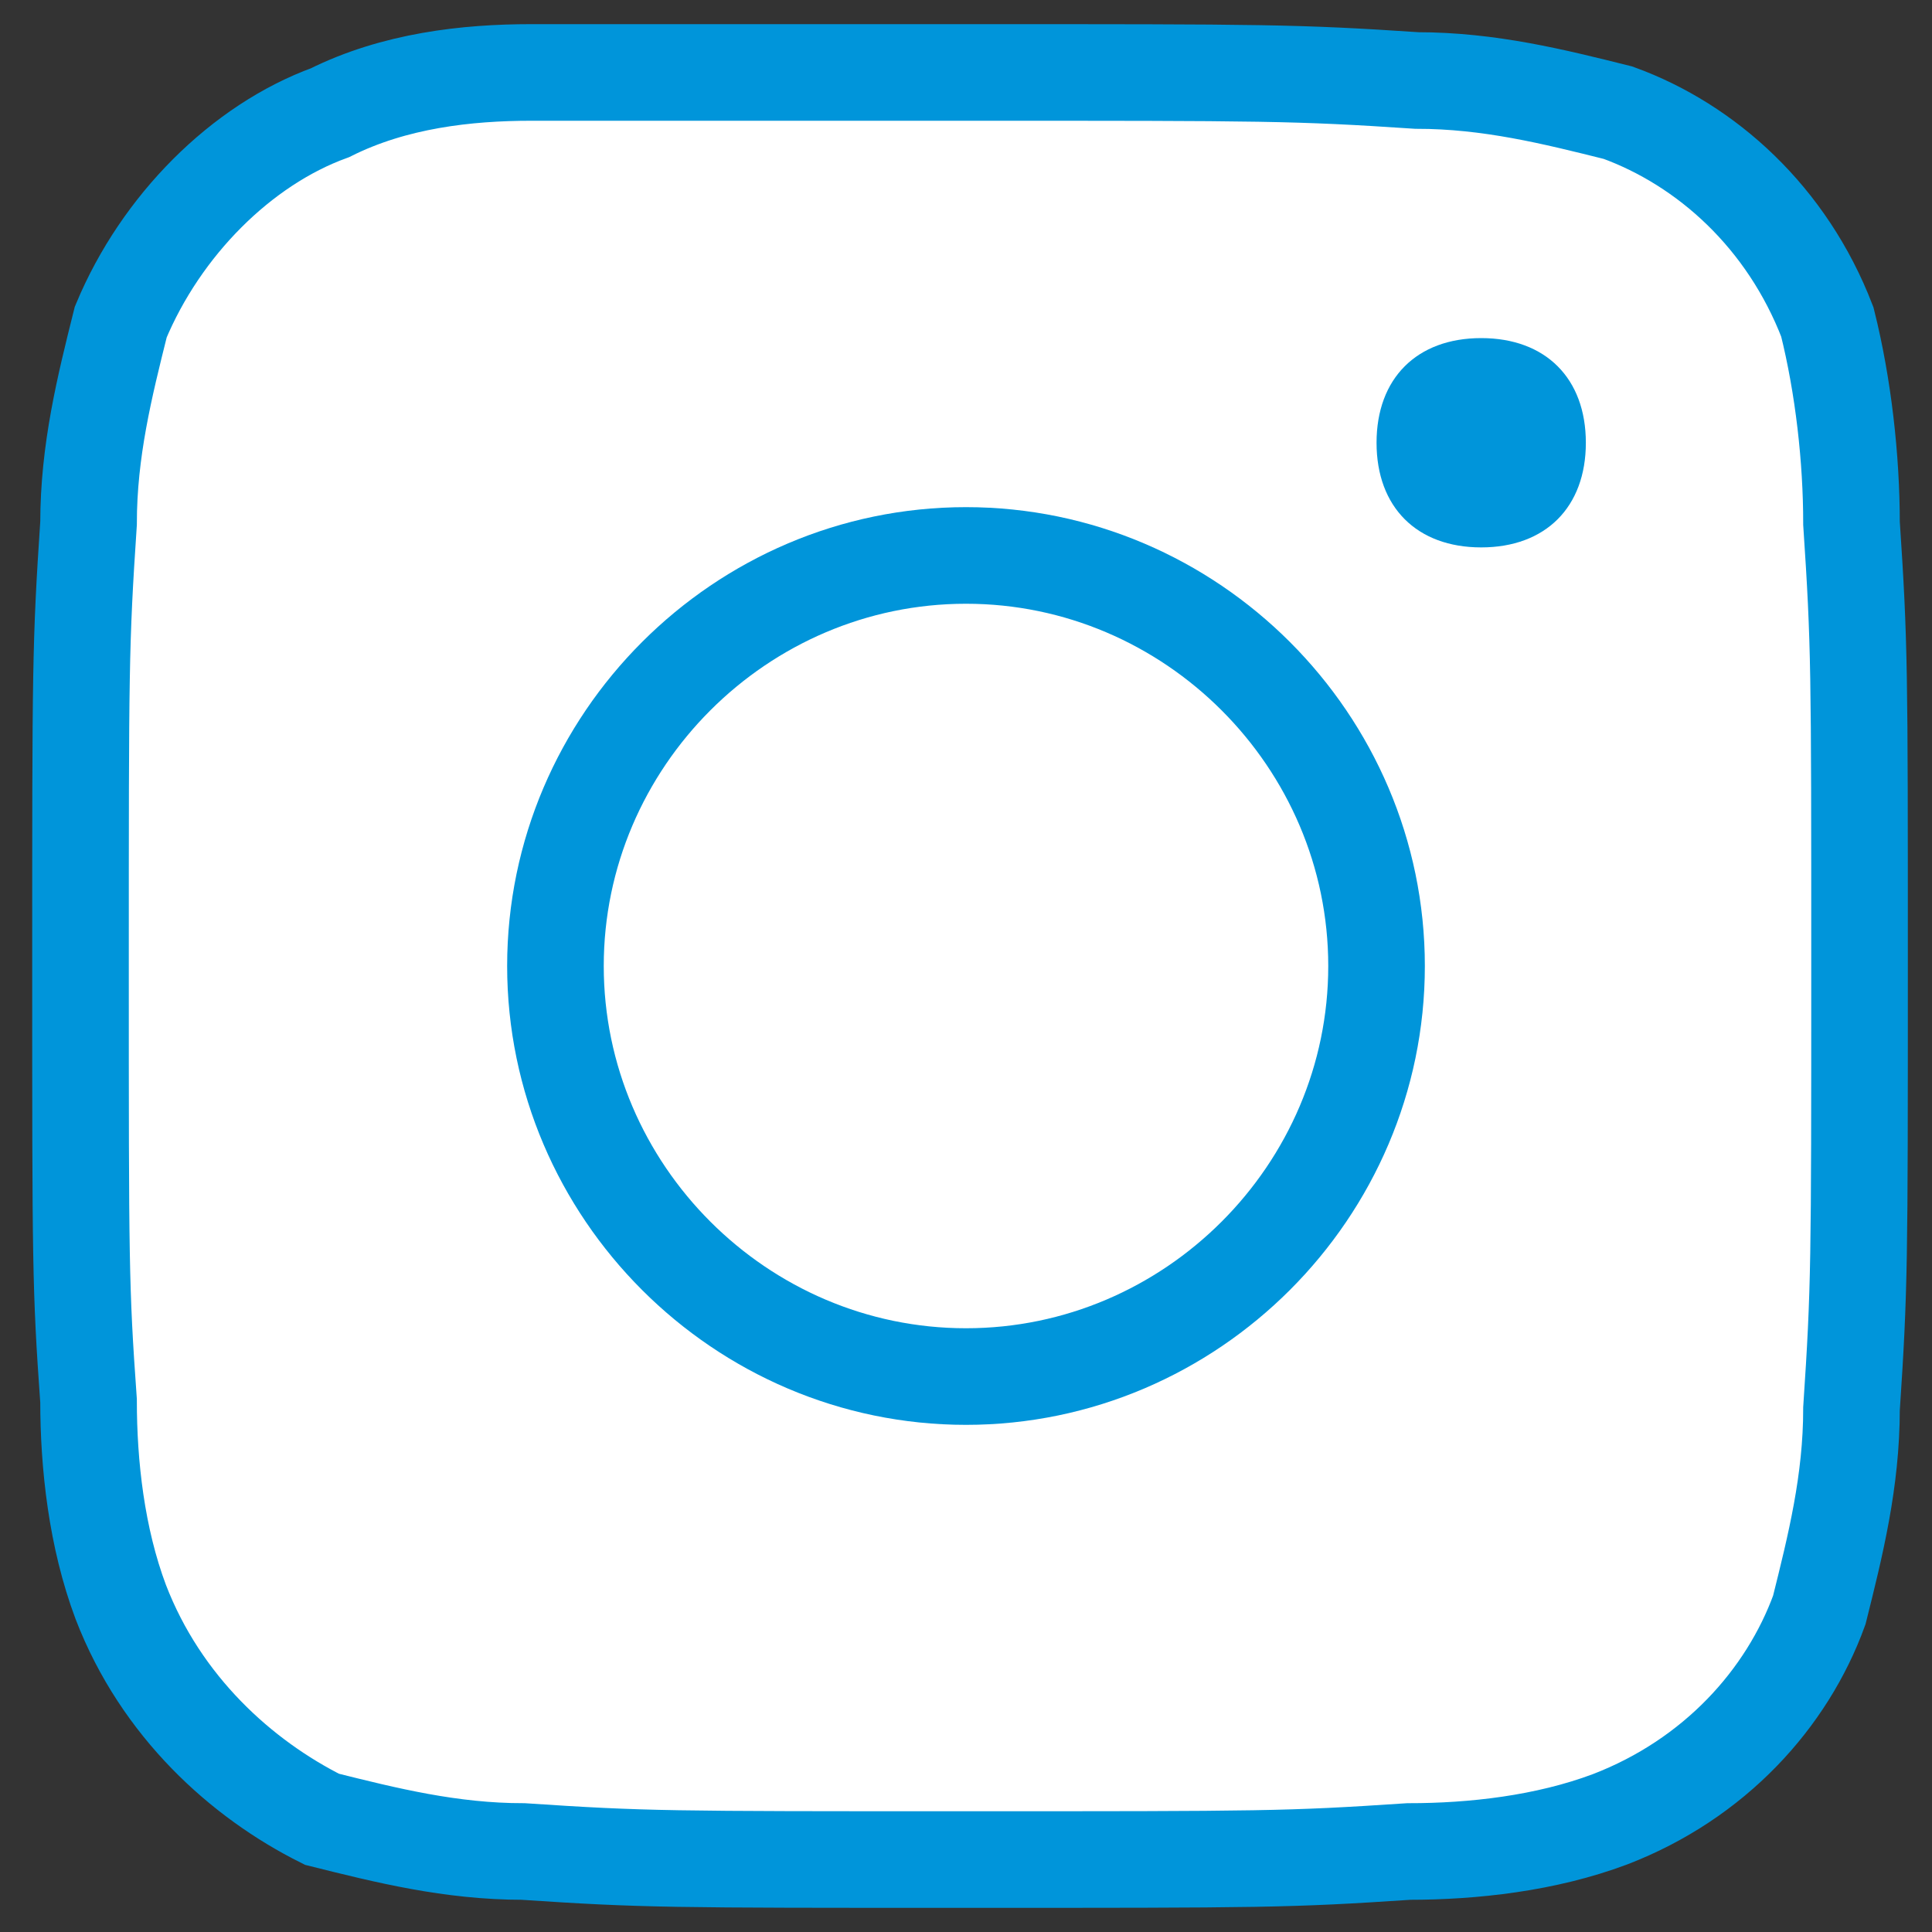 <?xml version="1.0" encoding="UTF-8"?> <!-- Generator: Adobe Illustrator 21.0.1, SVG Export Plug-In . SVG Version: 6.00 Build 0) --> <svg xmlns="http://www.w3.org/2000/svg" xmlns:xlink="http://www.w3.org/1999/xlink" id="Layer_1" x="0px" y="0px" viewBox="0 0 24 24" style="enable-background:new 0 0 24 24;" xml:space="preserve"><rect x="0" y="0" width="24" height="24" fill="#333333" stroke="none"/> <style type="text/css"> .st0{fill:#FFFFFF;stroke:#0095DA;stroke-width:1.2;stroke-miterlimit:10;} .st1{fill:#0095DA;} </style> <title></title> <path class="st0" d="M23,17.5c0,0.9-0.2,1.7-0.4,2.5c-0.4,1.1-1.3,2.1-2.6,2.6c-0.8,0.3-1.7,0.4-2.5,0.4c-1.5,0.1-1.8,0.1-5.5,0.1 s-4,0-5.5-0.1c-0.9,0-1.7-0.2-2.5-0.4c-1-0.5-2-1.4-2.5-2.7c-0.3-0.8-0.4-1.7-0.4-2.5C1,16,1,15.7,1,12s0-4,0.1-5.5 c0-0.9,0.2-1.7,0.4-2.5C2,2.8,3,1.8,4.1,1.4C4.9,1,5.8,0.9,6.6,0.9c1.5,0,1.9,0,5.5,0s4,0,5.5,0.1c0.9,0,1.7,0.2,2.5,0.4 c1.1,0.4,2.1,1.3,2.6,2.6C22.9,4.8,23,5.7,23,6.5c0.1,1.5,0.1,1.8,0.1,5.5S23.1,16,23,17.5z"></path> <path class="st1" d="M18.4,4.2c-0.8,0-1.3,0.5-1.3,1.3s0.5,1.3,1.3,1.3s1.3-0.5,1.3-1.3S19.2,4.2,18.4,4.2L18.4,4.2z"></path> <path class="st0" d="M12,17.1c-2.8,0-5.1-2.3-5.1-5.1S9.2,6.9,12,6.9s5.1,2.3,5.1,5.1S14.8,17.1,12,17.1z"></path> </svg> 